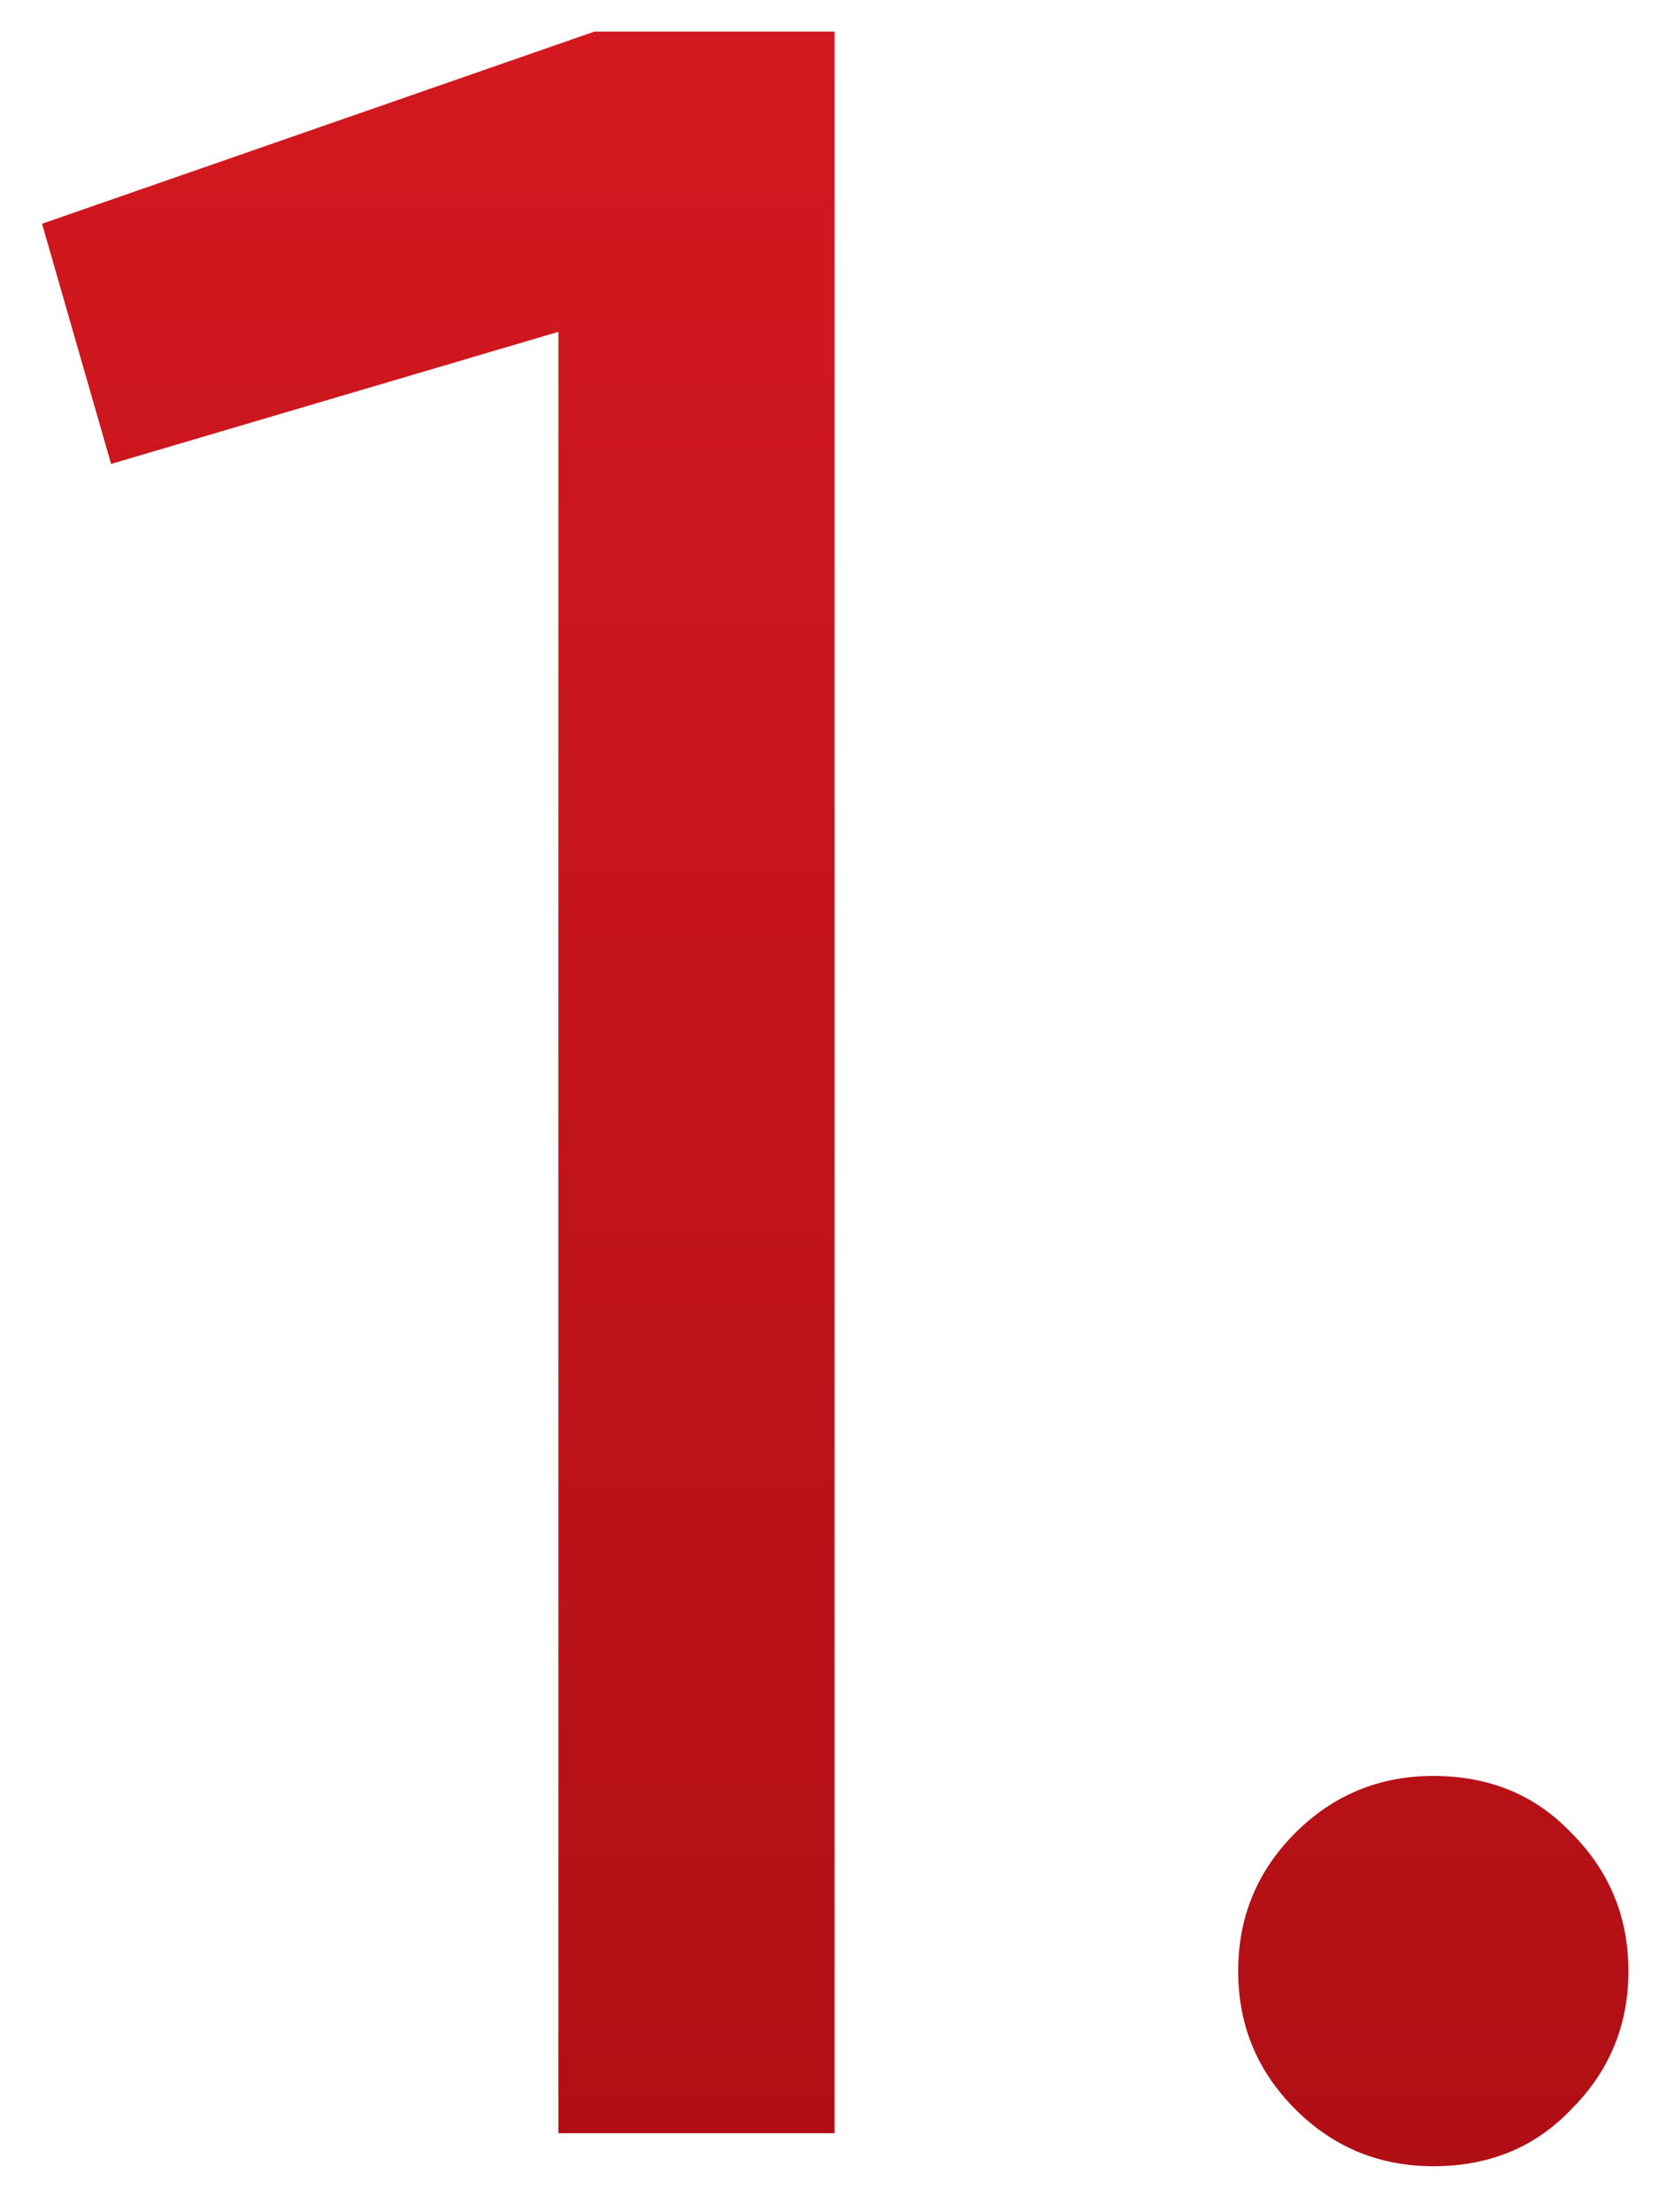 <?xml version="1.0" encoding="UTF-8"?> <svg xmlns="http://www.w3.org/2000/svg" width="21" height="28" viewBox="0 0 21 28" fill="none"> <path d="M7.524 0.4H10.564V27H7.068V4.2L1.406 5.872L0.532 2.832L7.524 0.4ZM18.143 27.418C17.459 27.418 16.876 27.177 16.395 26.696C15.914 26.215 15.673 25.632 15.673 24.948C15.673 24.264 15.914 23.681 16.395 23.2C16.876 22.719 17.459 22.478 18.143 22.478C18.852 22.478 19.435 22.719 19.891 23.2C20.372 23.681 20.613 24.264 20.613 24.948C20.613 25.632 20.372 26.215 19.891 26.696C19.435 27.177 18.852 27.418 18.143 27.418Z" fill="url(#paint0_linear_150_424)"></path> <defs> <linearGradient id="paint0_linear_150_424" x1="11.5" y1="-11" x2="11.5" y2="40" gradientUnits="userSpaceOnUse"> <stop stop-color="#E21C24"></stop> <stop offset="1" stop-color="#A00B10"></stop> </linearGradient> </defs> </svg> 